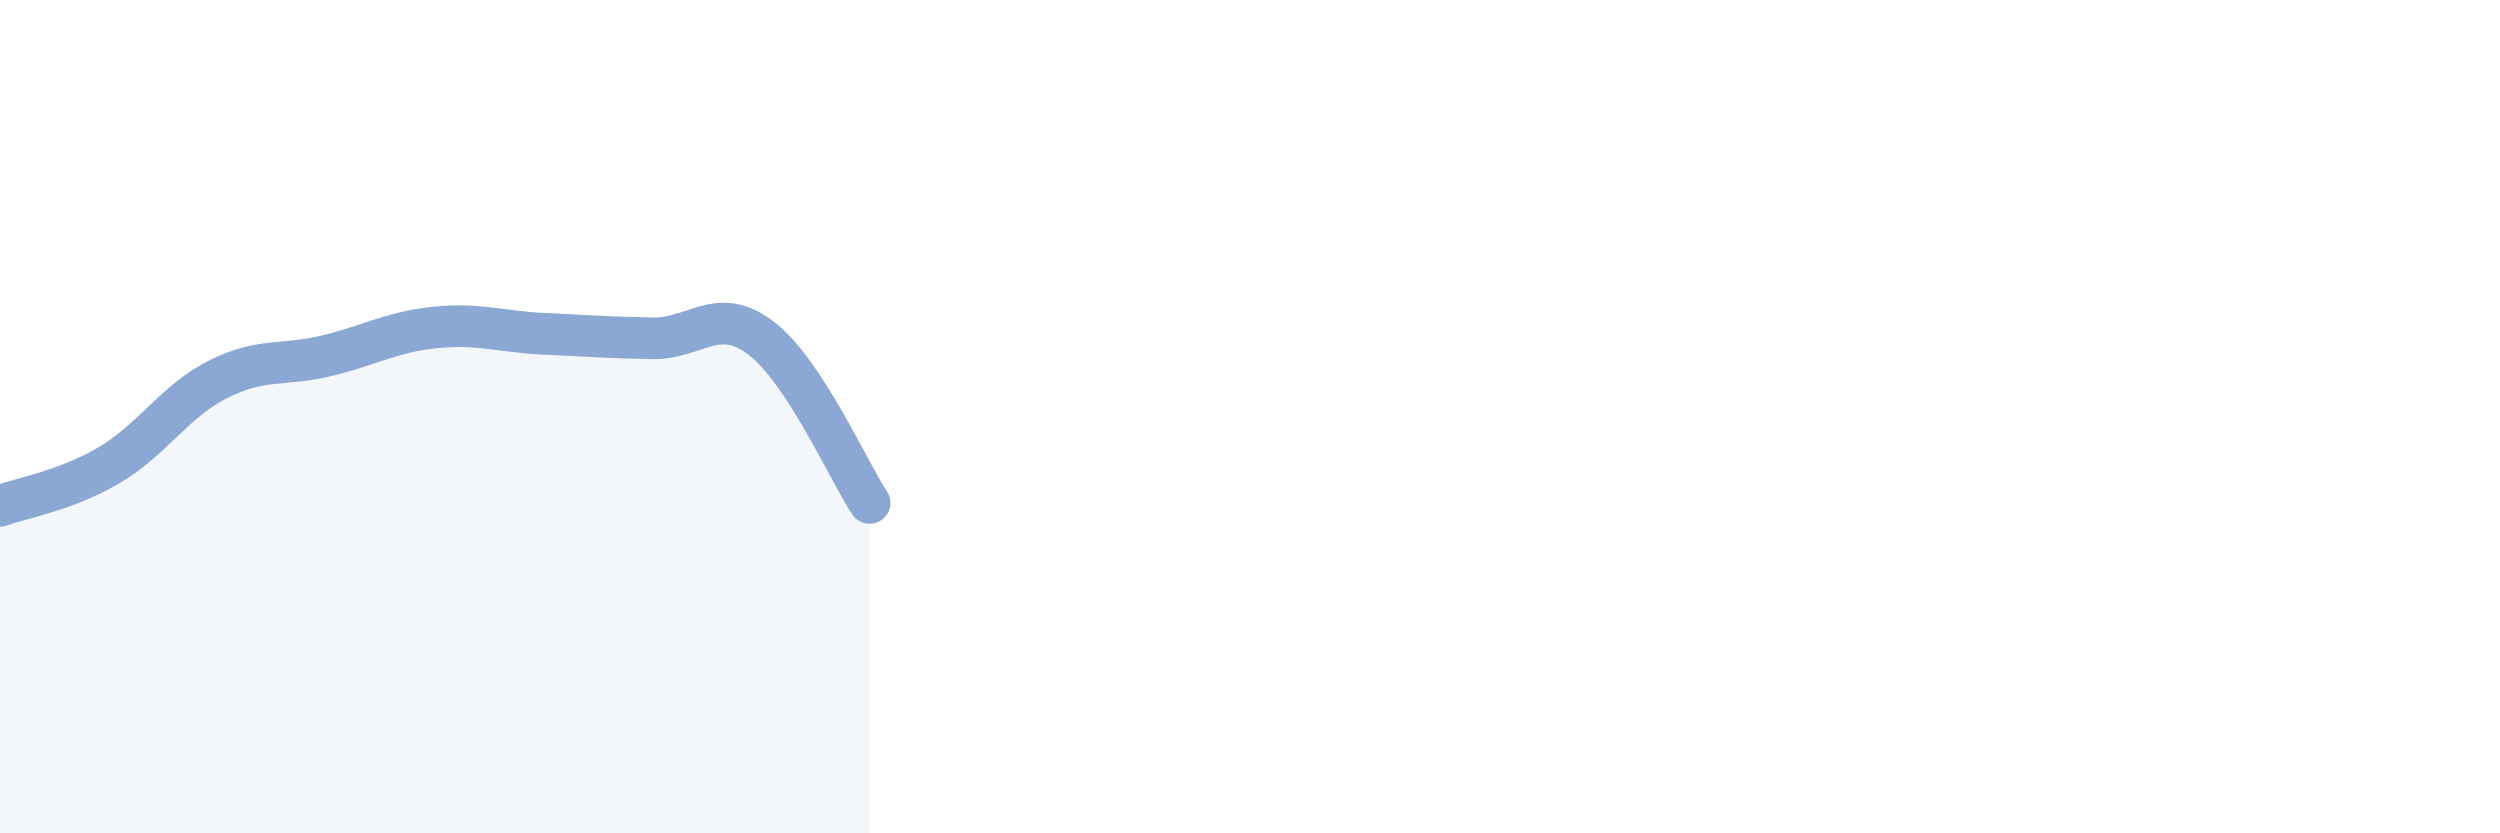 
    <svg width="60" height="20" viewBox="0 0 60 20" xmlns="http://www.w3.org/2000/svg">
      <path
        d="M 0,12.14 C 0.52,11.95 1.57,11.78 2.61,11.17 C 3.65,10.56 4.18,9.64 5.22,9.11 C 6.26,8.58 6.79,8.79 7.83,8.54 C 8.87,8.29 9.39,7.97 10.43,7.86 C 11.47,7.75 12,7.96 13.04,8.01 C 14.08,8.06 14.61,8.1 15.65,8.12 C 16.69,8.14 17.22,7.32 18.26,8.11 C 19.3,8.9 20.35,11.28 20.87,12.07L20.87 20L0 20Z"
        fill="#8ba7d3"
        opacity="0.1"
        stroke-linecap="round"
        stroke-linejoin="round"
      />
      <path
        d="M 0,12.14 C 0.52,11.95 1.57,11.78 2.61,11.17 C 3.65,10.56 4.18,9.64 5.22,9.11 C 6.26,8.58 6.79,8.79 7.83,8.54 C 8.87,8.29 9.39,7.97 10.43,7.86 C 11.47,7.75 12,7.96 13.04,8.01 C 14.08,8.06 14.61,8.1 15.65,8.12 C 16.69,8.14 17.22,7.32 18.26,8.11 C 19.3,8.9 20.35,11.28 20.87,12.07"
        stroke="#8ba7d3"
        stroke-width="1"
        fill="none"
        stroke-linecap="round"
        stroke-linejoin="round"
      />
    </svg>
  